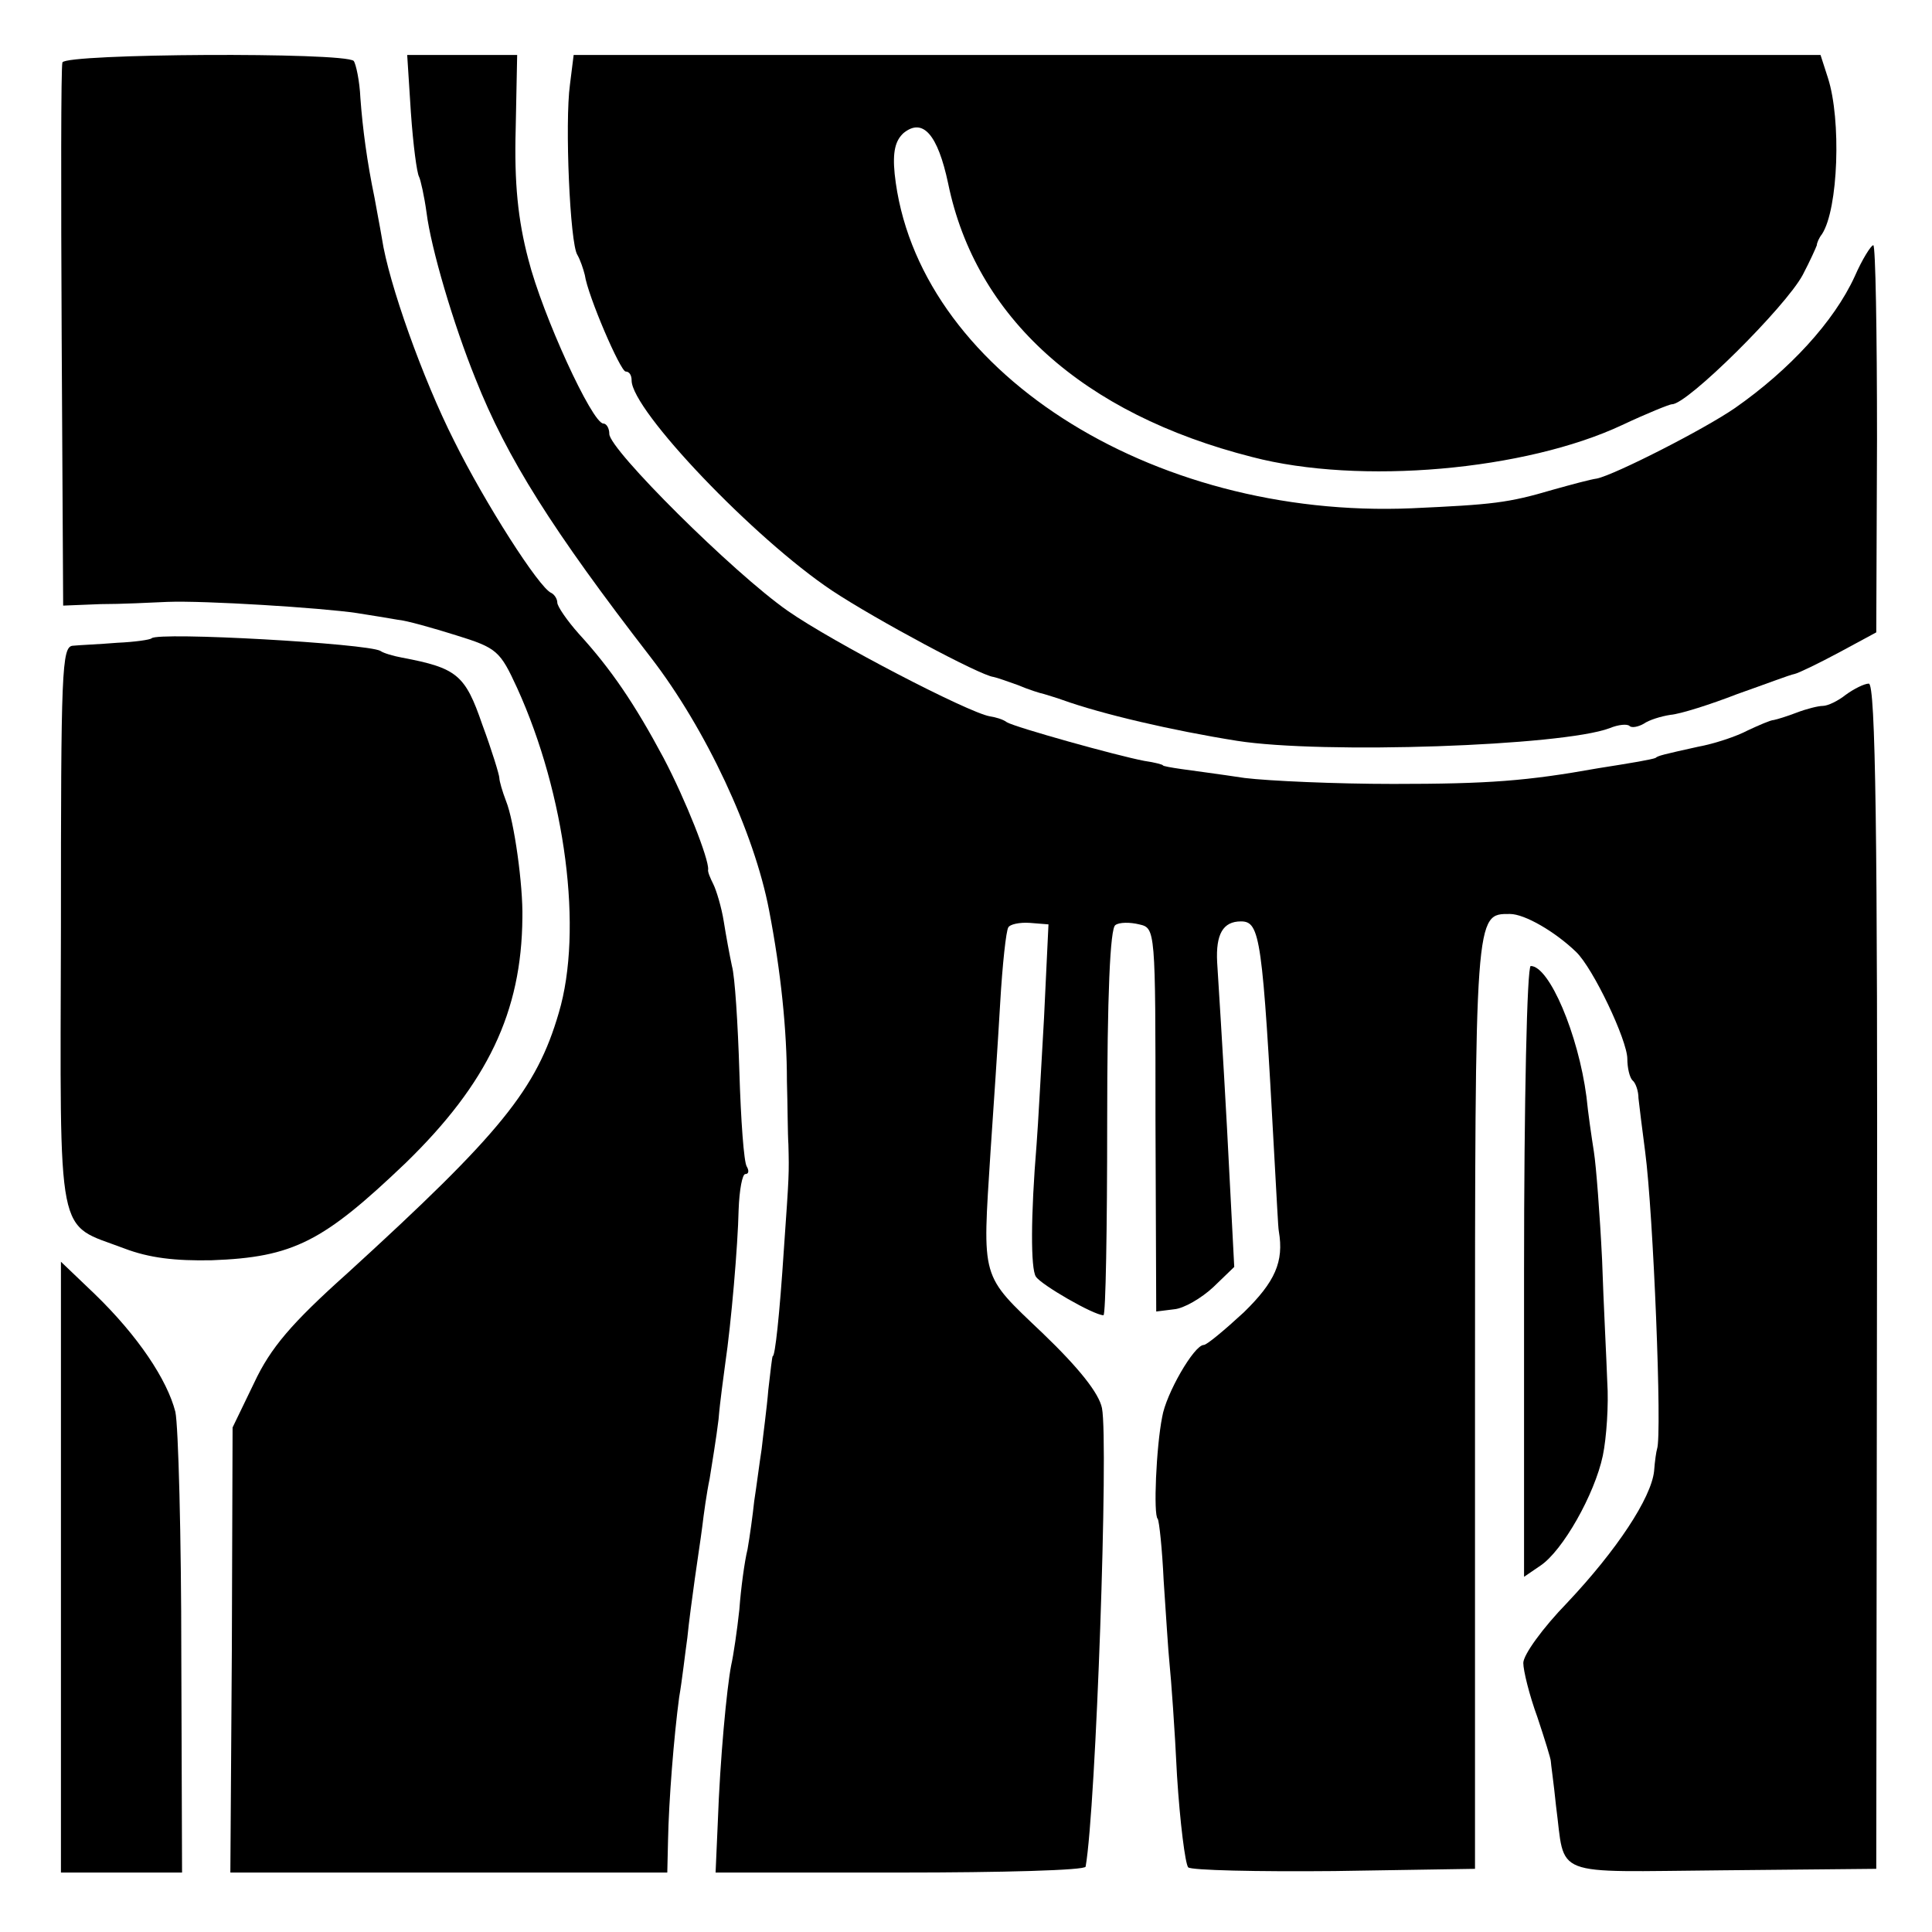 <?xml version="1.0" standalone="no"?>
<!DOCTYPE svg PUBLIC "-//W3C//DTD SVG 20010904//EN"
 "http://www.w3.org/TR/2001/REC-SVG-20010904/DTD/svg10.dtd">
<svg version="1.0" xmlns="http://www.w3.org/2000/svg"
 width="260pt" height="260pt" viewBox="0 0 260 260"
 preserveAspectRatio="xMidYMid meet">
<g transform="translate(0,260) scale(0.1,-0.1)"
fill="#000000" stroke="none">
<path d="M84 2516 c-2 -6 -2 -173 -1 -371 l2 -360 50 2 c28 0 68 2 90 3 50 2
208 -8 255 -15 19 -3 44 -7 55 -9 12 -1 47 -11 79 -21 55 -17 59 -21 82 -71
65 -143 89 -326 56 -437 -30 -103 -78 -162 -284 -350 -76 -68 -104 -101 -126
-148 l-29 -60 -1 -299 -2 -300 294 0 294 0 1 43 c1 54 8 141 15 193 4 23 8 59
11 80 2 21 7 57 10 79 3 22 8 54 10 70 2 17 6 46 10 65 3 19 9 55 12 80 2 25
7 59 9 75 8 54 17 159 18 207 1 27 5 48 9 48 5 0 5 5 2 10 -4 6 -8 63 -10 128
-2 64 -6 128 -10 142 -3 14 -8 41 -11 60 -3 19 -10 42 -14 50 -4 8 -8 17 -7
20 1 14 -30 93 -60 150 -39 73 -71 120 -114 167 -16 18 -29 37 -29 42 0 5 -4
11 -8 13 -16 6 -90 122 -131 205 -42 83 -88 212 -97 272 -3 18 -8 43 -10 55
-10 48 -16 93 -19 134 -1 23 -6 46 -9 50 -13 12 -387 10 -392 -2z"/>
<path d="M553 2448 c3 -43 8 -81 11 -86 2 -4 7 -26 10 -48 6 -48 36 -150 66
-224 42 -106 103 -203 236 -375 74 -96 139 -235 159 -340 16 -83 24 -162 24
-230 1 -33 1 -71 2 -85 1 -40 1 -40 -6 -140 -6 -92 -12 -145 -15 -145 -1 0 -3
-20 -6 -45 -2 -25 -7 -61 -9 -80 -3 -19 -7 -51 -10 -70 -2 -19 -6 -48 -9 -65
-4 -16 -9 -53 -11 -81 -3 -28 -8 -62 -11 -75 -6 -31 -15 -126 -18 -211 l-3
-68 249 0 c136 0 249 3 249 8 14 80 31 571 22 617 -4 20 -31 54 -80 101 -84
80 -81 70 -70 244 4 58 10 148 13 200 3 52 8 98 11 102 2 4 15 7 29 6 l25 -2
-6 -126 c-4 -69 -8 -145 -10 -170 -8 -97 -8 -167 -1 -178 7 -11 78 -52 91 -52
3 0 5 117 5 259 0 172 4 262 11 266 5 4 20 4 32 1 22 -5 22 -6 22 -263 l1
-258 24 3 c13 1 37 15 53 30 l28 27 -6 115 c-5 100 -10 184 -17 295 -2 38 8
55 32 55 26 0 29 -22 45 -317 3 -51 5 -96 6 -100 7 -41 -5 -68 -47 -109 -26
-24 -50 -44 -54 -44 -13 0 -51 -66 -56 -97 -8 -40 -12 -132 -6 -137 2 -3 6
-40 8 -83 3 -43 6 -94 8 -113 2 -19 7 -87 10 -150 4 -63 11 -118 15 -123 4 -4
93 -6 197 -5 l189 3 0 626 c0 665 0 659 47 659 20 0 61 -24 89 -51 23 -22 69
-119 69 -144 0 -12 3 -25 7 -29 4 -3 8 -14 8 -24 1 -9 5 -42 9 -72 11 -83 23
-381 16 -400 -1 -3 -3 -16 -4 -30 -4 -36 -50 -106 -117 -177 -33 -34 -59 -70
-59 -81 0 -10 8 -43 19 -73 10 -30 18 -56 18 -59 0 -3 4 -30 7 -60 13 -98 -10
-89 224 -87 l207 2 1 798 c1 595 -2 797 -11 797 -6 0 -20 -7 -31 -15 -10 -8
-24 -15 -31 -15 -6 0 -22 -4 -35 -9 -13 -5 -26 -9 -31 -10 -4 0 -20 -7 -35
-14 -15 -8 -45 -18 -67 -22 -45 -10 -54 -12 -57 -15 -2 -1 -12 -3 -23 -5 -11
-2 -36 -6 -55 -9 -95 -17 -146 -21 -275 -21 -77 0 -167 4 -200 8 -33 5 -71 10
-85 12 -14 2 -25 4 -25 5 0 1 -11 4 -25 6 -37 7 -173 45 -185 52 -5 4 -16 7
-23 8 -29 5 -212 100 -272 142 -73 51 -240 217 -240 238 0 8 -4 14 -8 14 -15
0 -82 146 -101 221 -14 53 -19 103 -17 175 l2 100 -74 0 -74 0 5 -78z"/>
<path d="M767 2486 c-7 -51 0 -214 10 -229 4 -7 8 -19 10 -27 4 -28 48 -130
55 -130 5 0 8 -5 8 -12 0 -40 165 -213 270 -283 59 -39 199 -114 217 -116 5
-1 19 -6 33 -11 14 -6 30 -11 35 -12 6 -2 17 -5 25 -8 53 -19 147 -41 235 -55
115 -18 437 -7 501 17 12 5 24 6 27 3 3 -3 12 -1 19 3 7 5 23 10 36 12 13 1
54 14 90 28 37 13 71 26 77 27 5 1 32 14 60 29 l50 27 1 260 c0 144 -2 261 -5
261 -3 0 -15 -19 -25 -42 -28 -61 -88 -126 -161 -177 -42 -29 -162 -90 -186
-95 -8 -1 -34 -8 -59 -15 -61 -18 -81 -20 -190 -25 -353 -15 -668 188 -696
450 -3 30 1 45 12 55 26 21 46 -2 60 -68 37 -180 181 -310 409 -368 145 -38
368 -18 498 43 34 16 64 28 67 28 20 -1 153 131 176 174 10 19 18 37 19 40 0
3 3 10 7 15 22 34 26 154 8 210 l-10 31 -839 0 -839 0 -5 -40z"/>
<path d="M204 1741 c-2 -2 -23 -5 -46 -6 -24 -2 -50 -3 -60 -4 -15 -1 -16 -34
-16 -380 -1 -429 -7 -396 85 -431 34 -13 69 -17 118 -16 110 4 150 25 261 131
110 107 156 203 157 330 1 43 -11 130 -22 157 -5 13 -9 27 -9 31 0 4 -10 37
-23 72 -23 67 -34 76 -108 90 -11 2 -25 6 -29 9 -17 10 -299 26 -308 17z"/>
<path d="M2051 889 l0 -411 22 15 c30 20 73 96 84 148 5 24 8 69 6 99 -1 30
-5 105 -7 165 -3 61 -8 126 -11 145 -3 19 -8 53 -10 74 -11 84 -50 176 -75
176 -5 0 -9 -183 -9 -411z"/>
<path d="M82 491 l0 -411 81 0 82 0 -1 292 c0 161 -4 309 -8 328 -11 43 -50
102 -109 159 l-45 43 0 -411z"/>
</g>
</svg>
